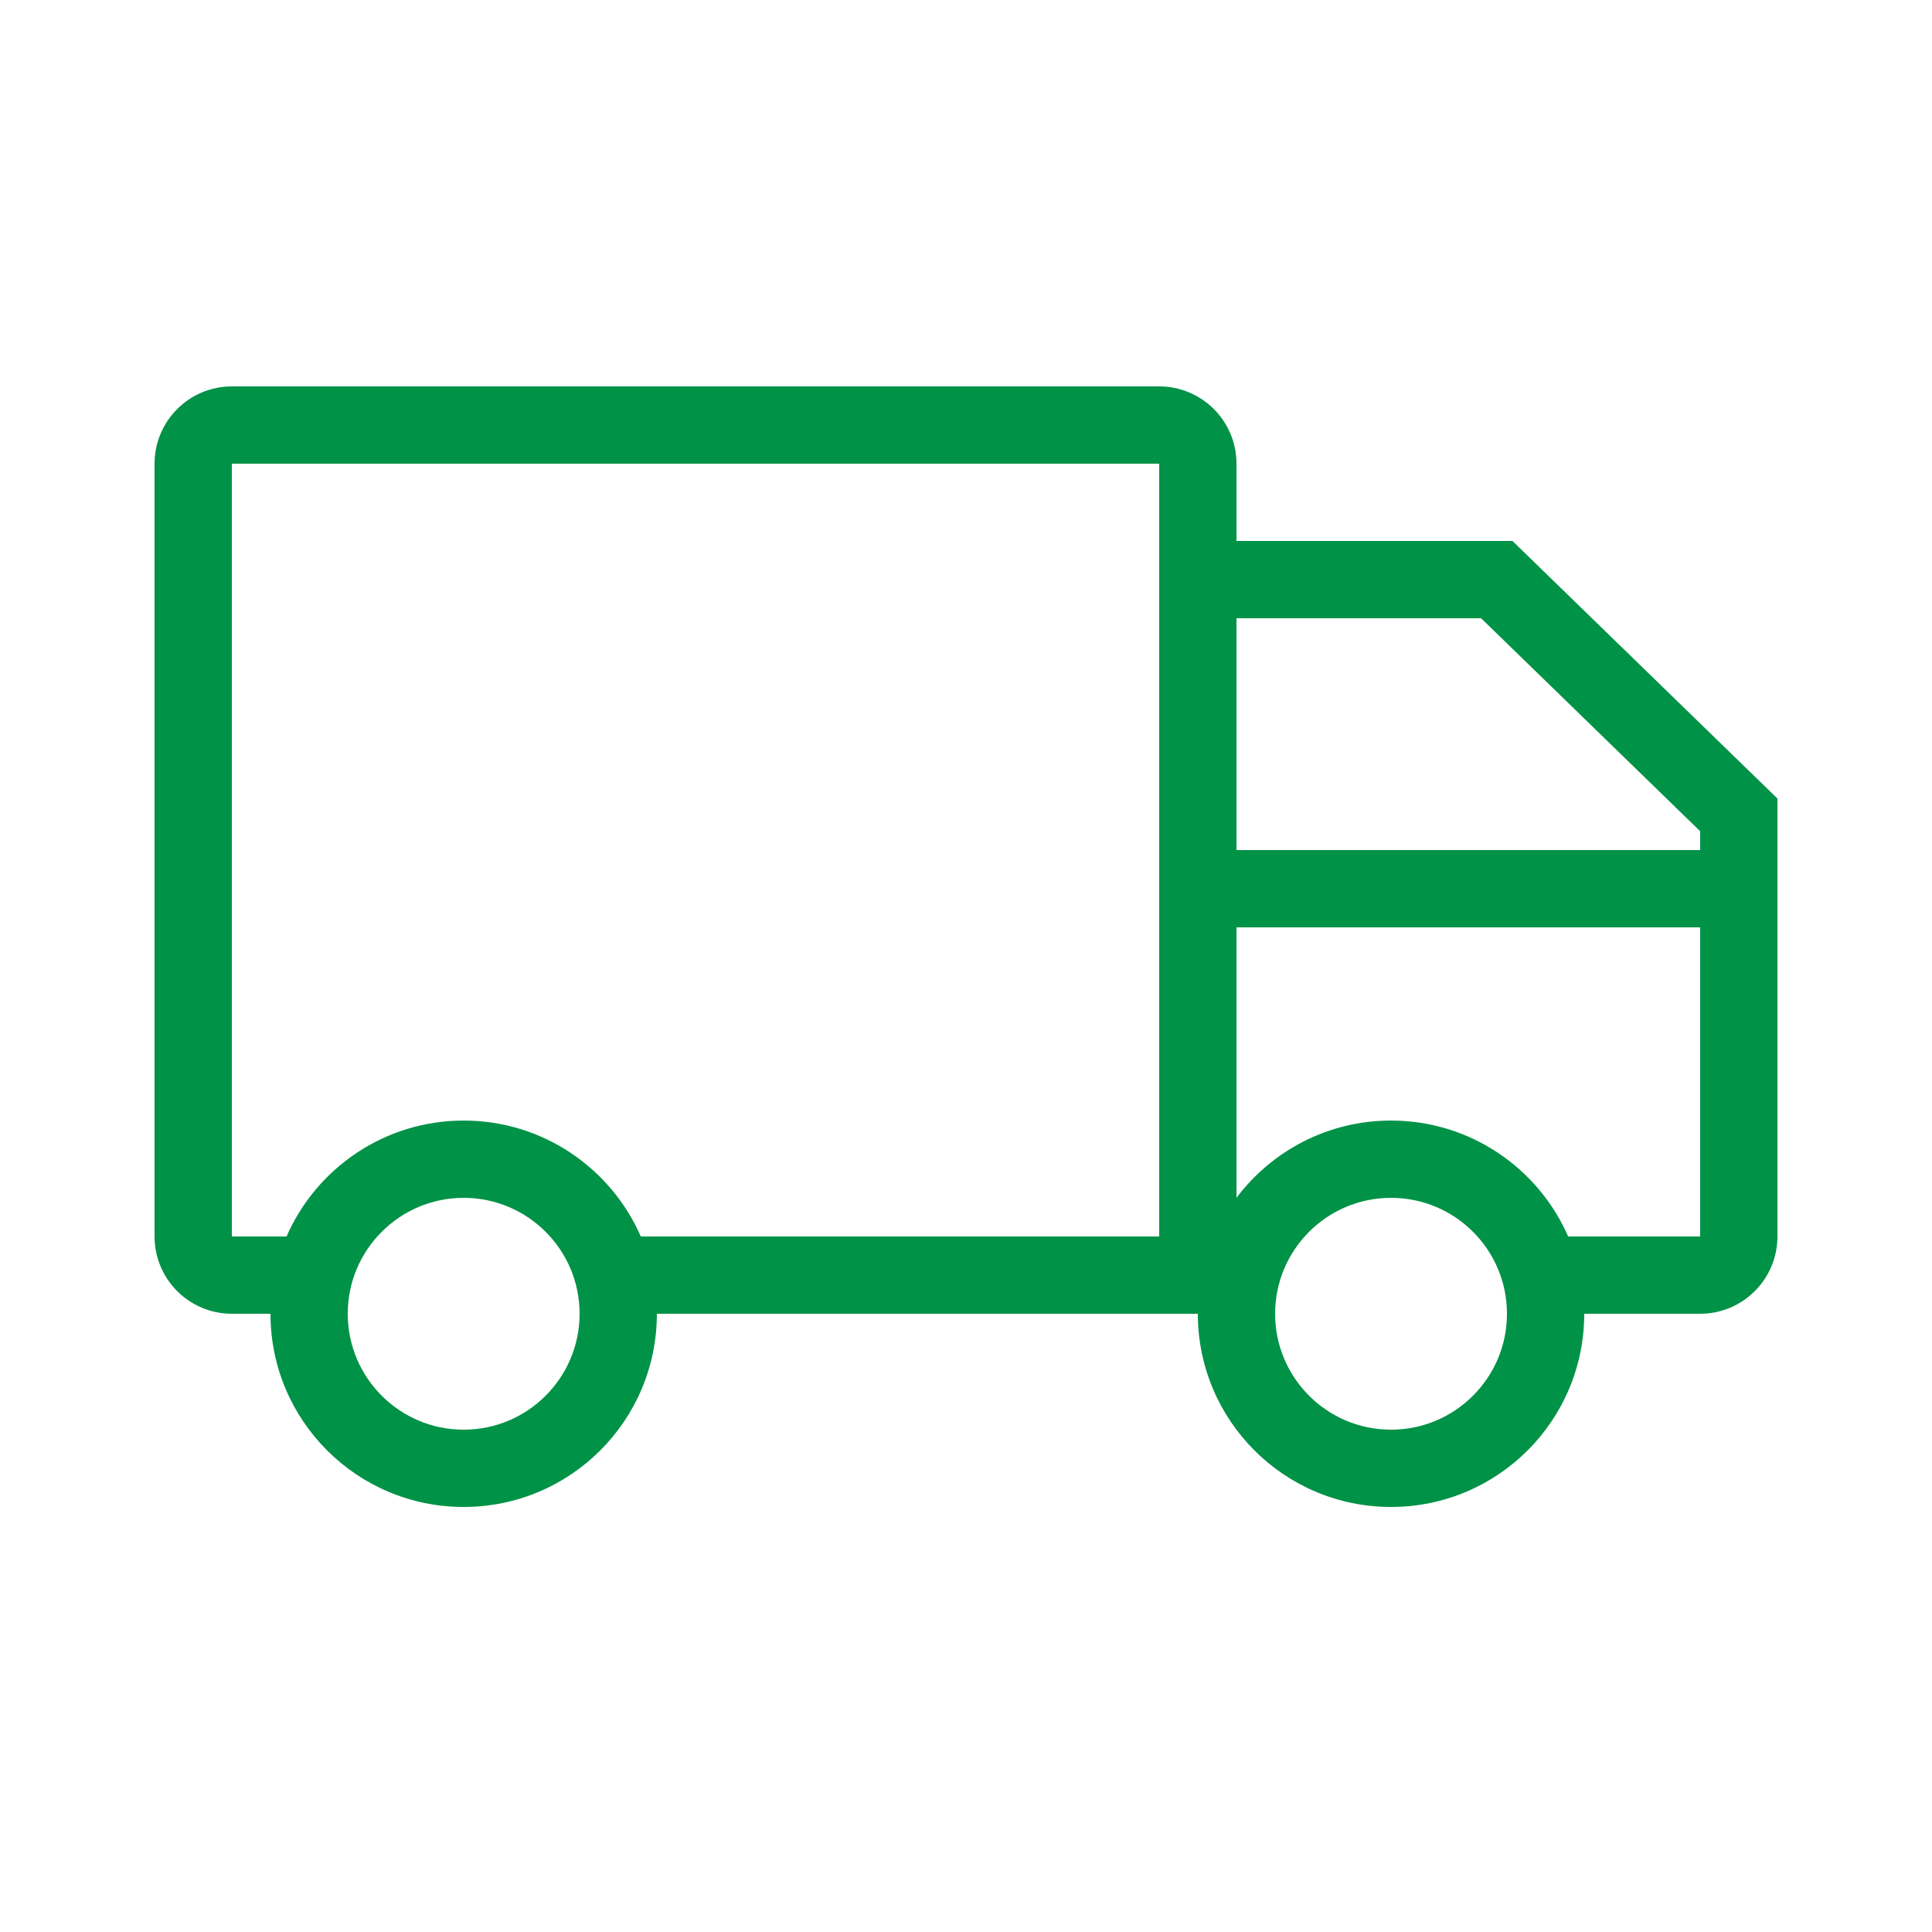 <?xml version="1.0" encoding="UTF-8"?> <svg xmlns="http://www.w3.org/2000/svg" width="25" height="25" viewBox="0 0 25 25"> <path d="M16,11 L22,11 L22,10.756 L19.165,8 L16,8 L16,11 Z M16,12 L16,15.5 C16.456,14.893 17.182,14.5 18,14.5 C19.025,14.5 19.906,15.117 20.292,16 L22,16 L22,12 L16,12 Z M15,16 L15,7 L15,6 L3,6 L3,16 L3.708,16 C4.094,15.117 4.975,14.5 6,14.5 C7.025,14.5 7.906,15.117 8.292,16 L15,16 Z M16,7 L19.571,7 L23,10.333 L23,16 C23,16.552 22.552,17 22,17 L20.5,17 C20.5,18.381 19.381,19.5 18,19.5 C16.619,19.5 15.5,18.381 15.5,17 L8.5,17 C8.5,18.381 7.381,19.5 6,19.5 C4.619,19.5 3.5,18.381 3.5,17 L3,17 C2.448,17 2,16.552 2,16 L2,6 C2,5.448 2.448,5 3,5 L15,5 C15.552,5 16,5.448 16,6 L16,7 Z M6,18.5 C6.828,18.5 7.5,17.828 7.5,17 C7.5,16.172 6.828,15.5 6,15.5 C5.172,15.5 4.5,16.172 4.5,17 C4.5,17.828 5.172,18.5 6,18.5 Z M18,18.5 C18.828,18.5 19.5,17.828 19.5,17 C19.5,16.172 18.828,15.5 18,15.5 C17.172,15.5 16.5,16.172 16.5,17 C16.5,17.828 17.172,18.5 18,18.5 Z" fill="#009246" class="color000 svgShape"></path> </svg> 